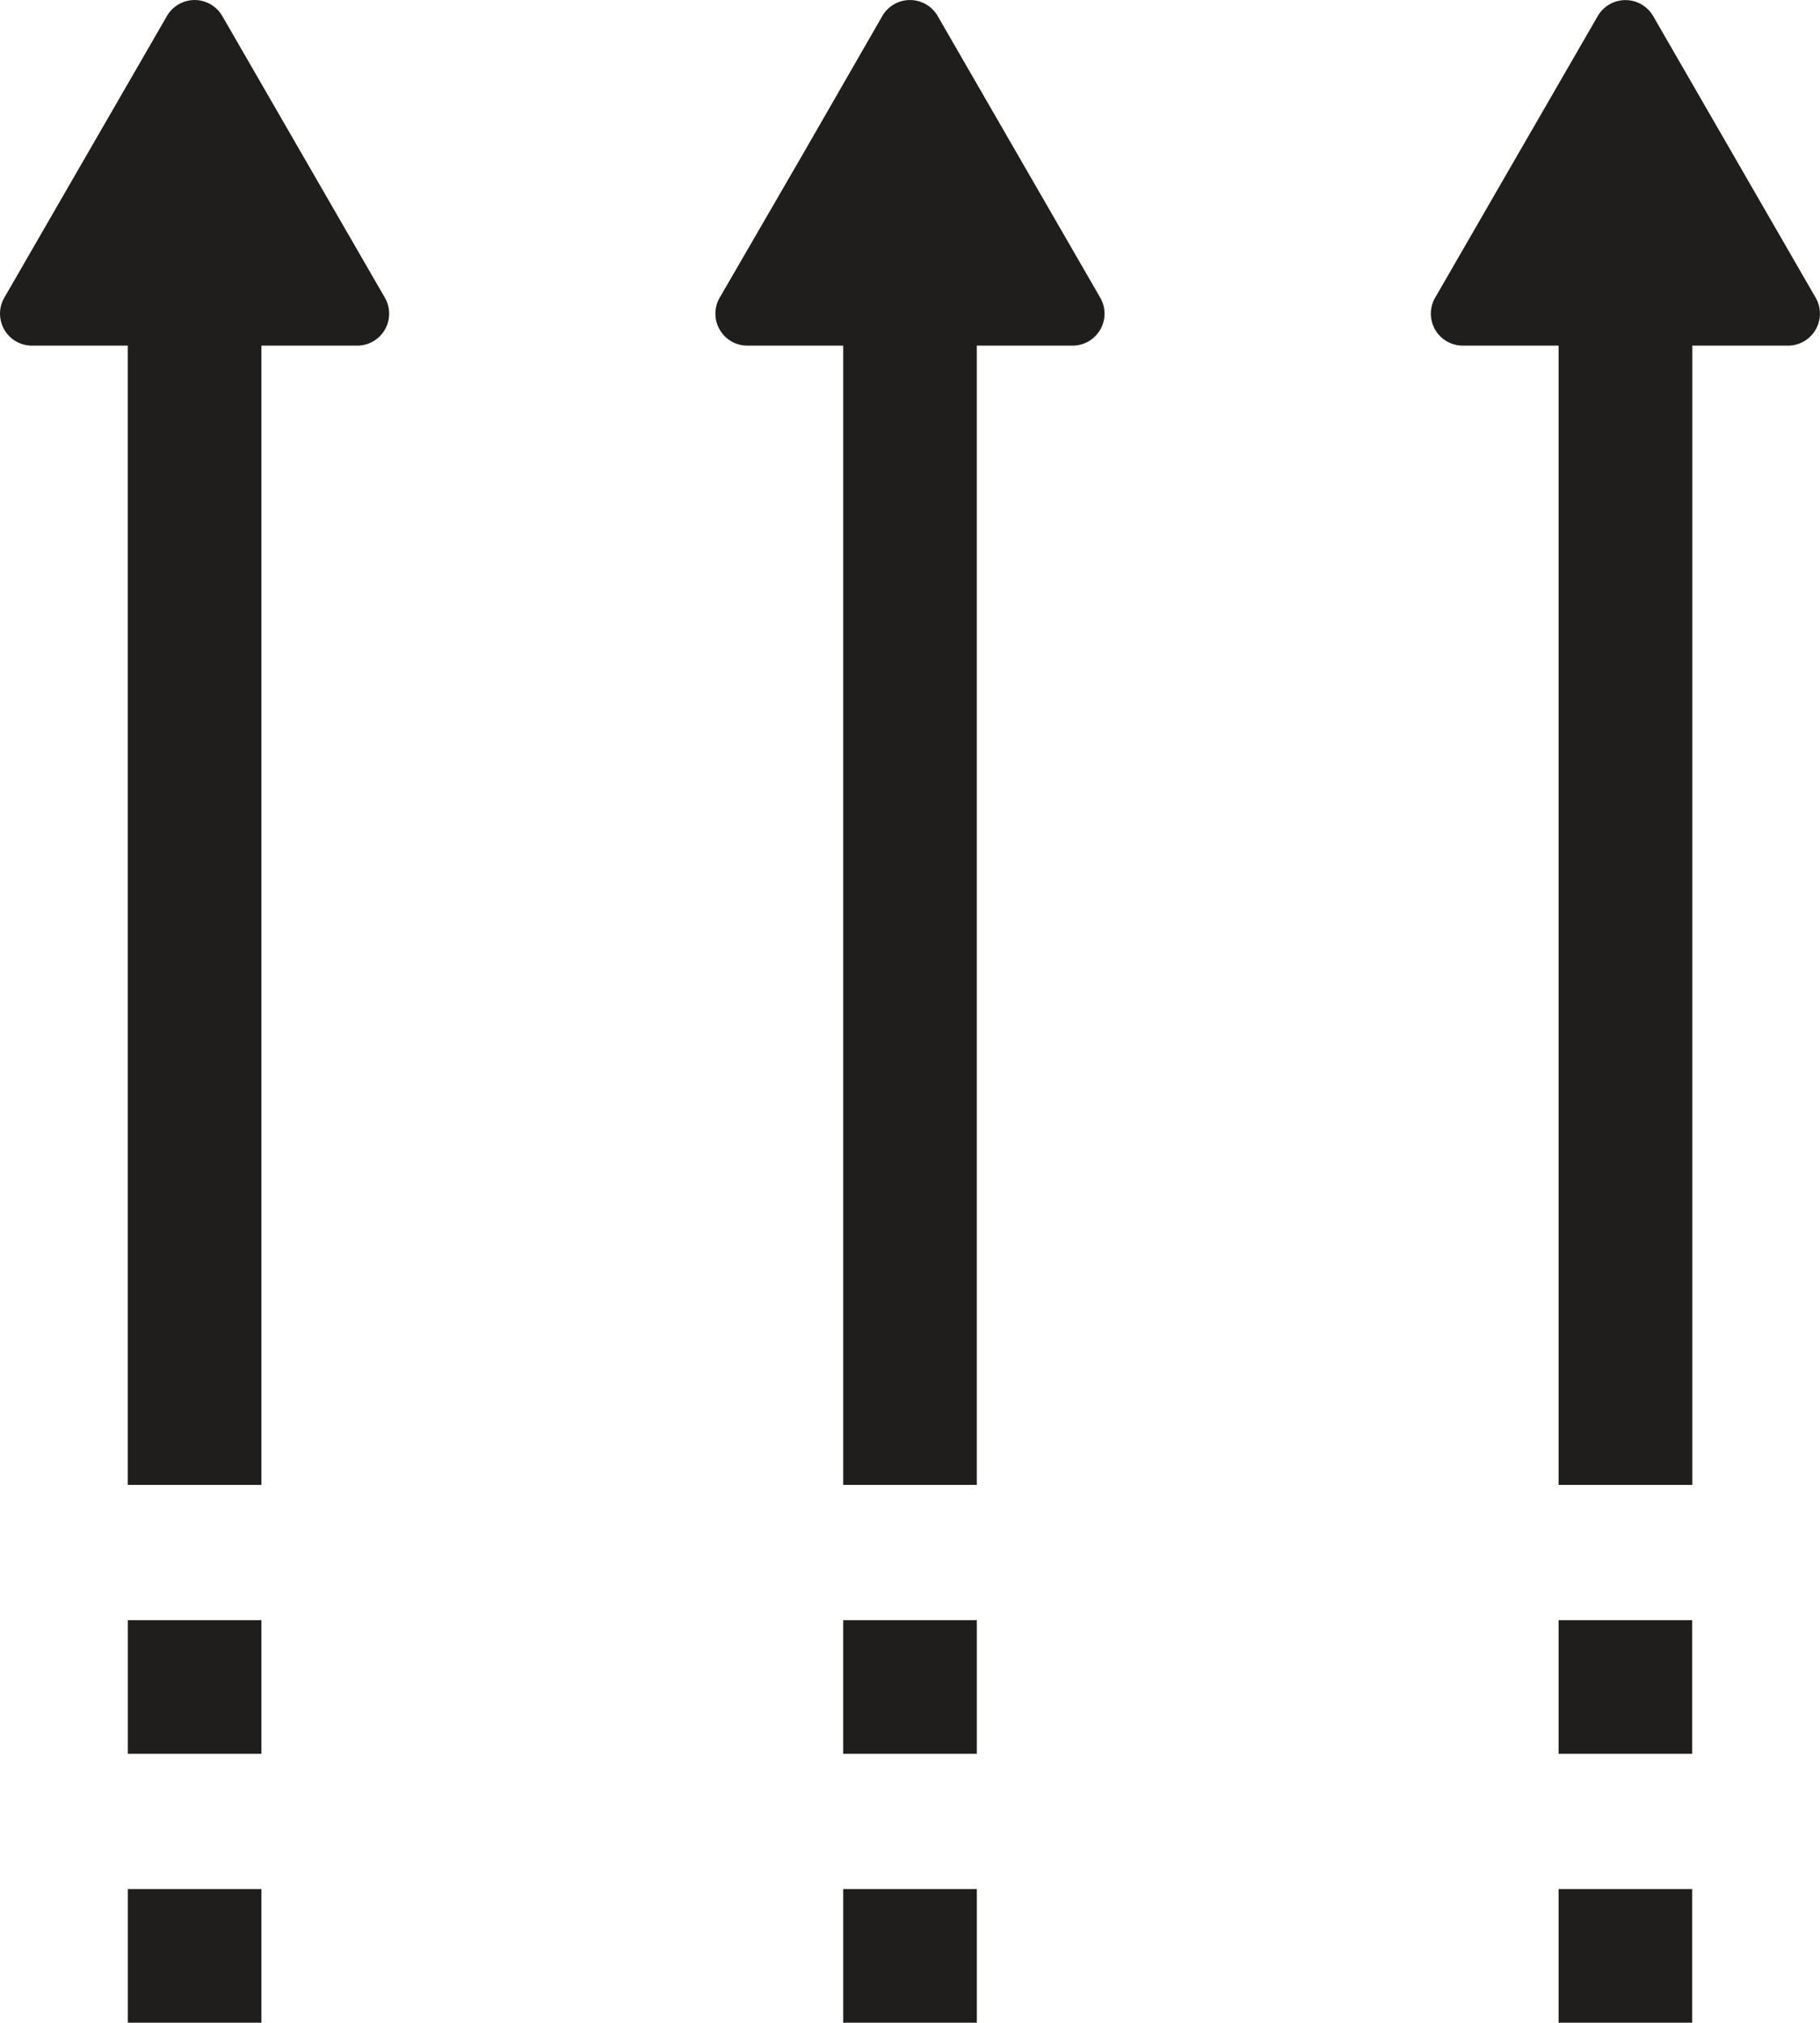 <?xml version="1.0" encoding="UTF-8"?> <svg xmlns="http://www.w3.org/2000/svg" id="Layer_1" data-name="Layer 1" viewBox="0 0 296.18 329.07"><defs><style>.cls-1{fill:#201d1d;}</style></defs><title>icon-browlift-lifting</title><rect class="cls-1" x="20.8" y="307.33" width="21.74" height="21.74"></rect><rect class="cls-1" x="20.8" y="263.58" width="21.74" height="21.74"></rect><path class="cls-1" d="M114.23,79.56,101,56.65,87.77,33.73a5.2,5.2,0,0,0-9,0L65.53,56.65,52.3,79.56a5.2,5.2,0,0,0,4.51,7.8H72.39V272.7H94.14V87.36h15.58A5.2,5.2,0,0,0,114.23,79.56Z" transform="translate(-51.6 -31.13)"></path><rect class="cls-1" x="137.22" y="307.33" width="21.74" height="21.74"></rect><rect class="cls-1" x="137.22" y="263.58" width="21.74" height="21.74"></rect><path class="cls-1" d="M230.65,79.56,217.42,56.65,204.19,33.73a5.2,5.2,0,0,0-9,0L182,56.65,168.72,79.56a5.2,5.2,0,0,0,4.51,7.8h15.59V272.7h21.74V87.36h15.59A5.2,5.2,0,0,0,230.65,79.56Z" transform="translate(-51.6 -31.13)"></path><rect class="cls-1" x="253.64" y="307.33" width="21.74" height="21.74"></rect><rect class="cls-1" x="253.64" y="263.58" width="21.74" height="21.74"></rect><path class="cls-1" d="M347.07,79.56,333.85,56.65,320.62,33.73a5.21,5.21,0,0,0-9,0L298.38,56.65,285.15,79.56a5.2,5.2,0,0,0,4.5,7.8h15.59V272.7H327V87.36h15.59A5.2,5.2,0,0,0,347.07,79.56Z" transform="translate(-51.6 -31.13)"></path></svg> 